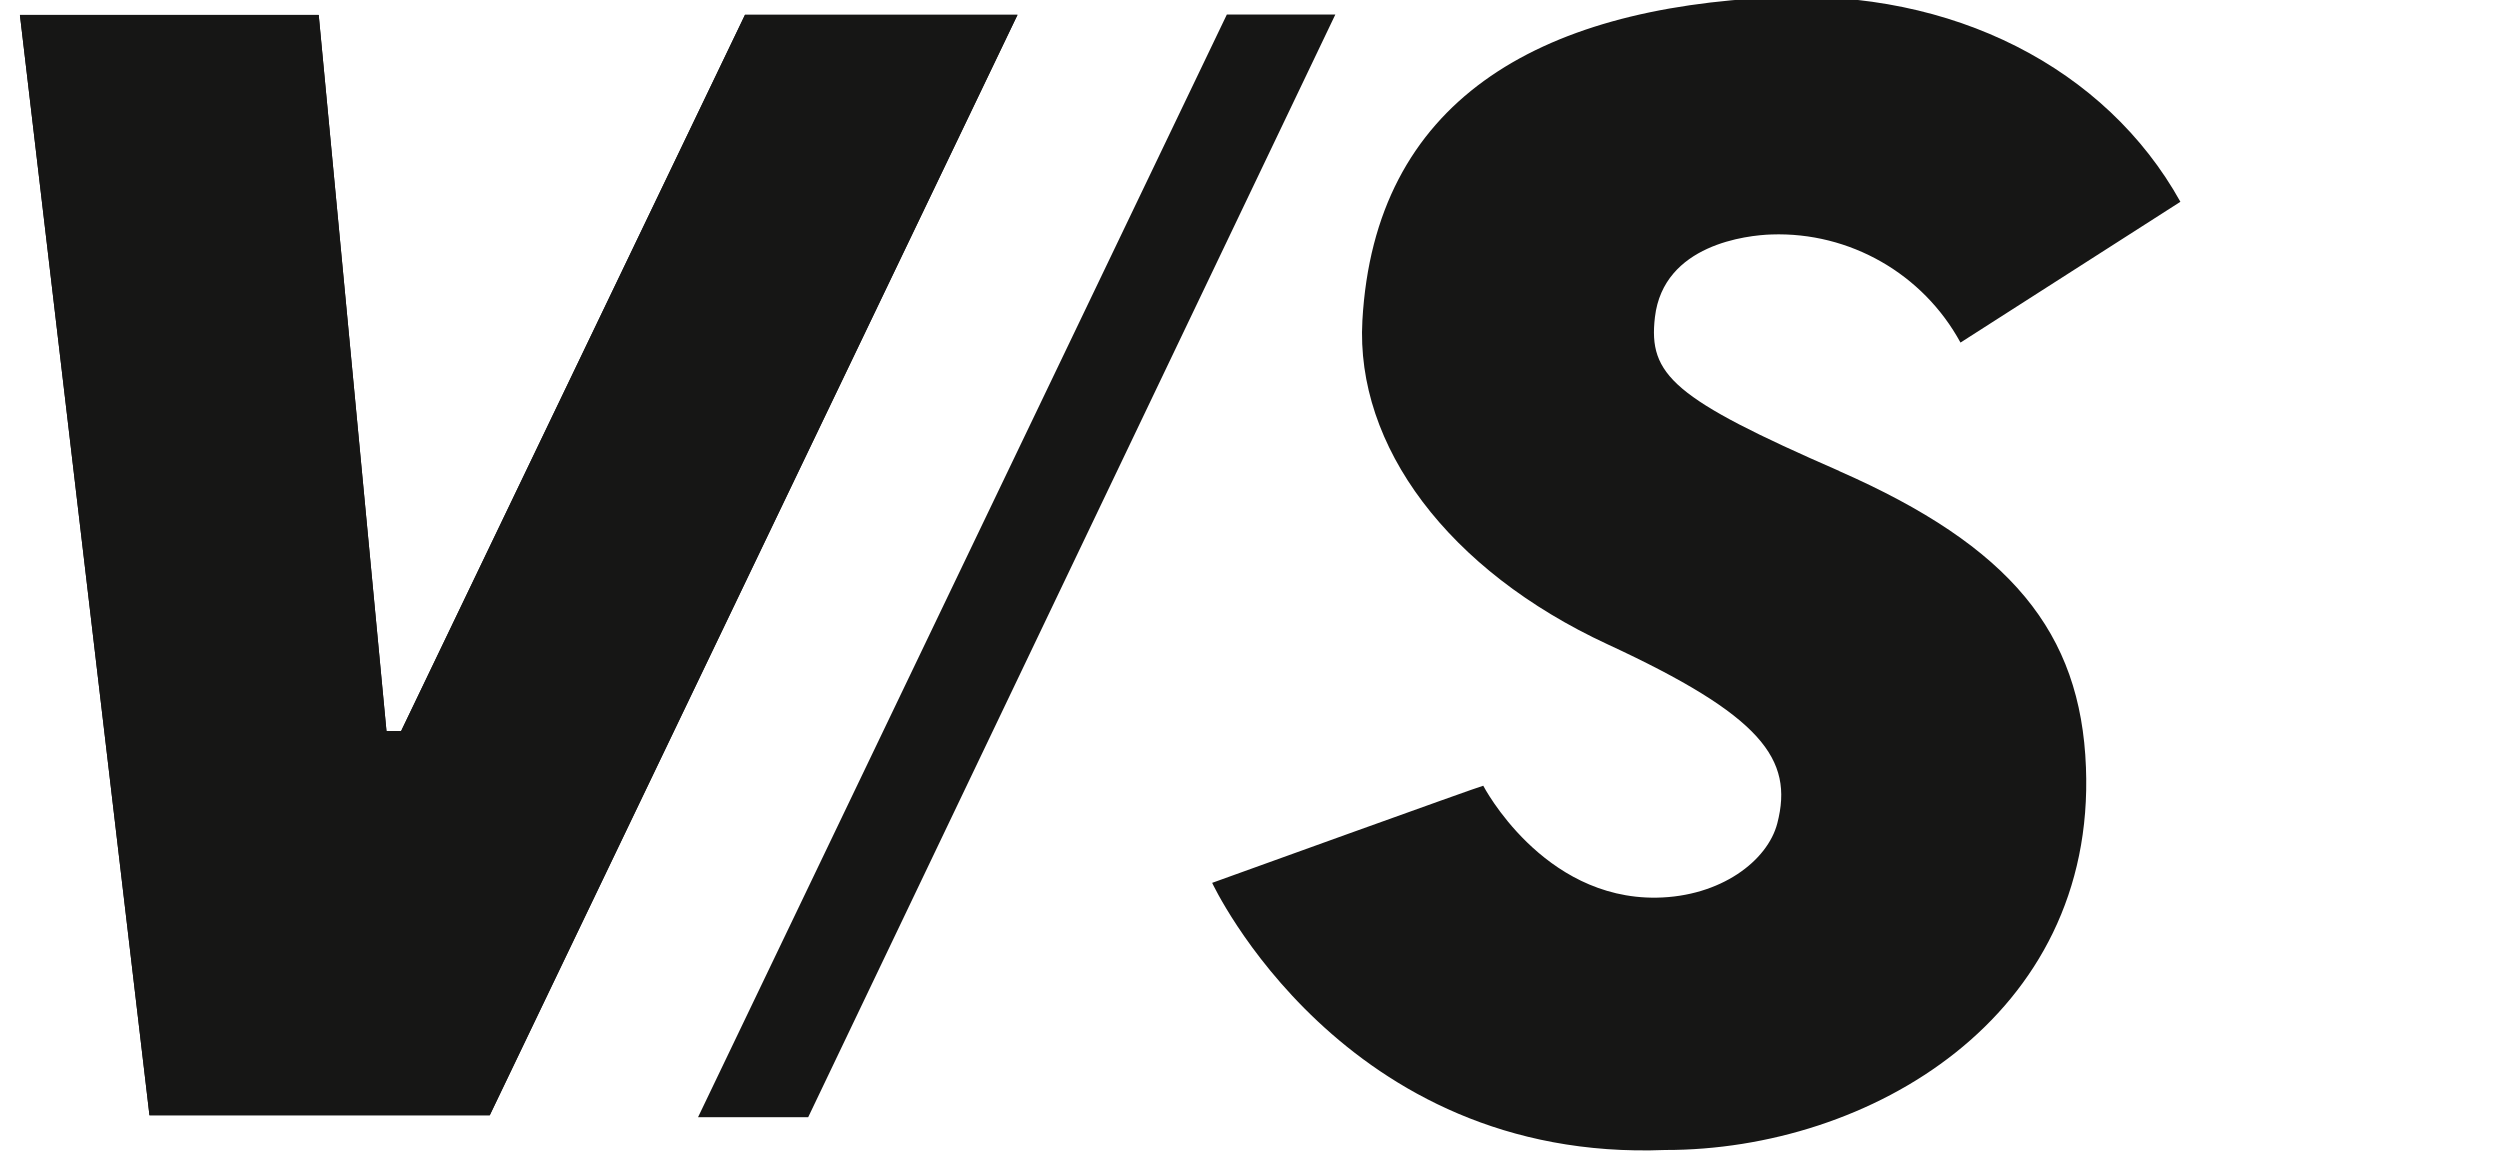 <?xml version="1.0" encoding="UTF-8"?>
<svg xmlns="http://www.w3.org/2000/svg" xmlns:serif="http://www.serif.com/" id="Ebene_1" version="1.1" viewBox="0 0 1958.7 916.8">
  <!-- Generator: Adobe Illustrator 29.6.1, SVG Export Plug-In . SVG Version: 2.1.1 Build 9)  -->
  <defs>
    <style>
      .st0 {
        fill: #161615;
      }
    </style>
  </defs>
  <g id="Pfad_808">
    <path class="st0" d="M583.7,11.6l-269.4,561.1h-11.5L249.7,11.7H15.6l101.5,862.1h266.6L797.2,11.6h-213.5Z"></path>
  </g>
  <g id="Pfad_809">
    <path class="st0" d="M1441,369c-130.2-56.8-149.7-75.2-144.4-120.5,6.7-57.2,72.5-64.2,91.3-64.8,61.3-2.1,118.8,30.8,148.1,84.7l172.3-110.3C1649.9,53.1,1529.8-8.3,1390.9-2.1c-186.7,8.3-313.9,81.7-323.5,253.3-5.5,98.1,67.2,195.7,192.1,253.6,120.8,55.9,146,89.8,133,140.2-7.6,29.5-44.4,57.5-94.6,58.3-89.6,1.3-135.8-87.7-135.8-87.7-1.7,0-212.4,76.1-212.4,76.1,0,0,102.1,219.4,355,209.3,159.5.2,337.3-103.9,329.6-299.8-4-105.8-59-173.1-193.3-232.1h0Z"></path>
  </g>
  <g id="Pfad_810">
    <path class="st0" d="M961.2,11.4l-414.3,863.9h86.3L1046.2,11.4h-85Z"></path>
  </g>
  <g id="Pfad_814">
    <path class="st0" d="M583.7,11.6l-269.4,561.1h-11.5L249.7,11.7H15.6l101.5,862.1h266.6L797.2,11.6h-213.5Z"></path>
  </g>
</svg>
